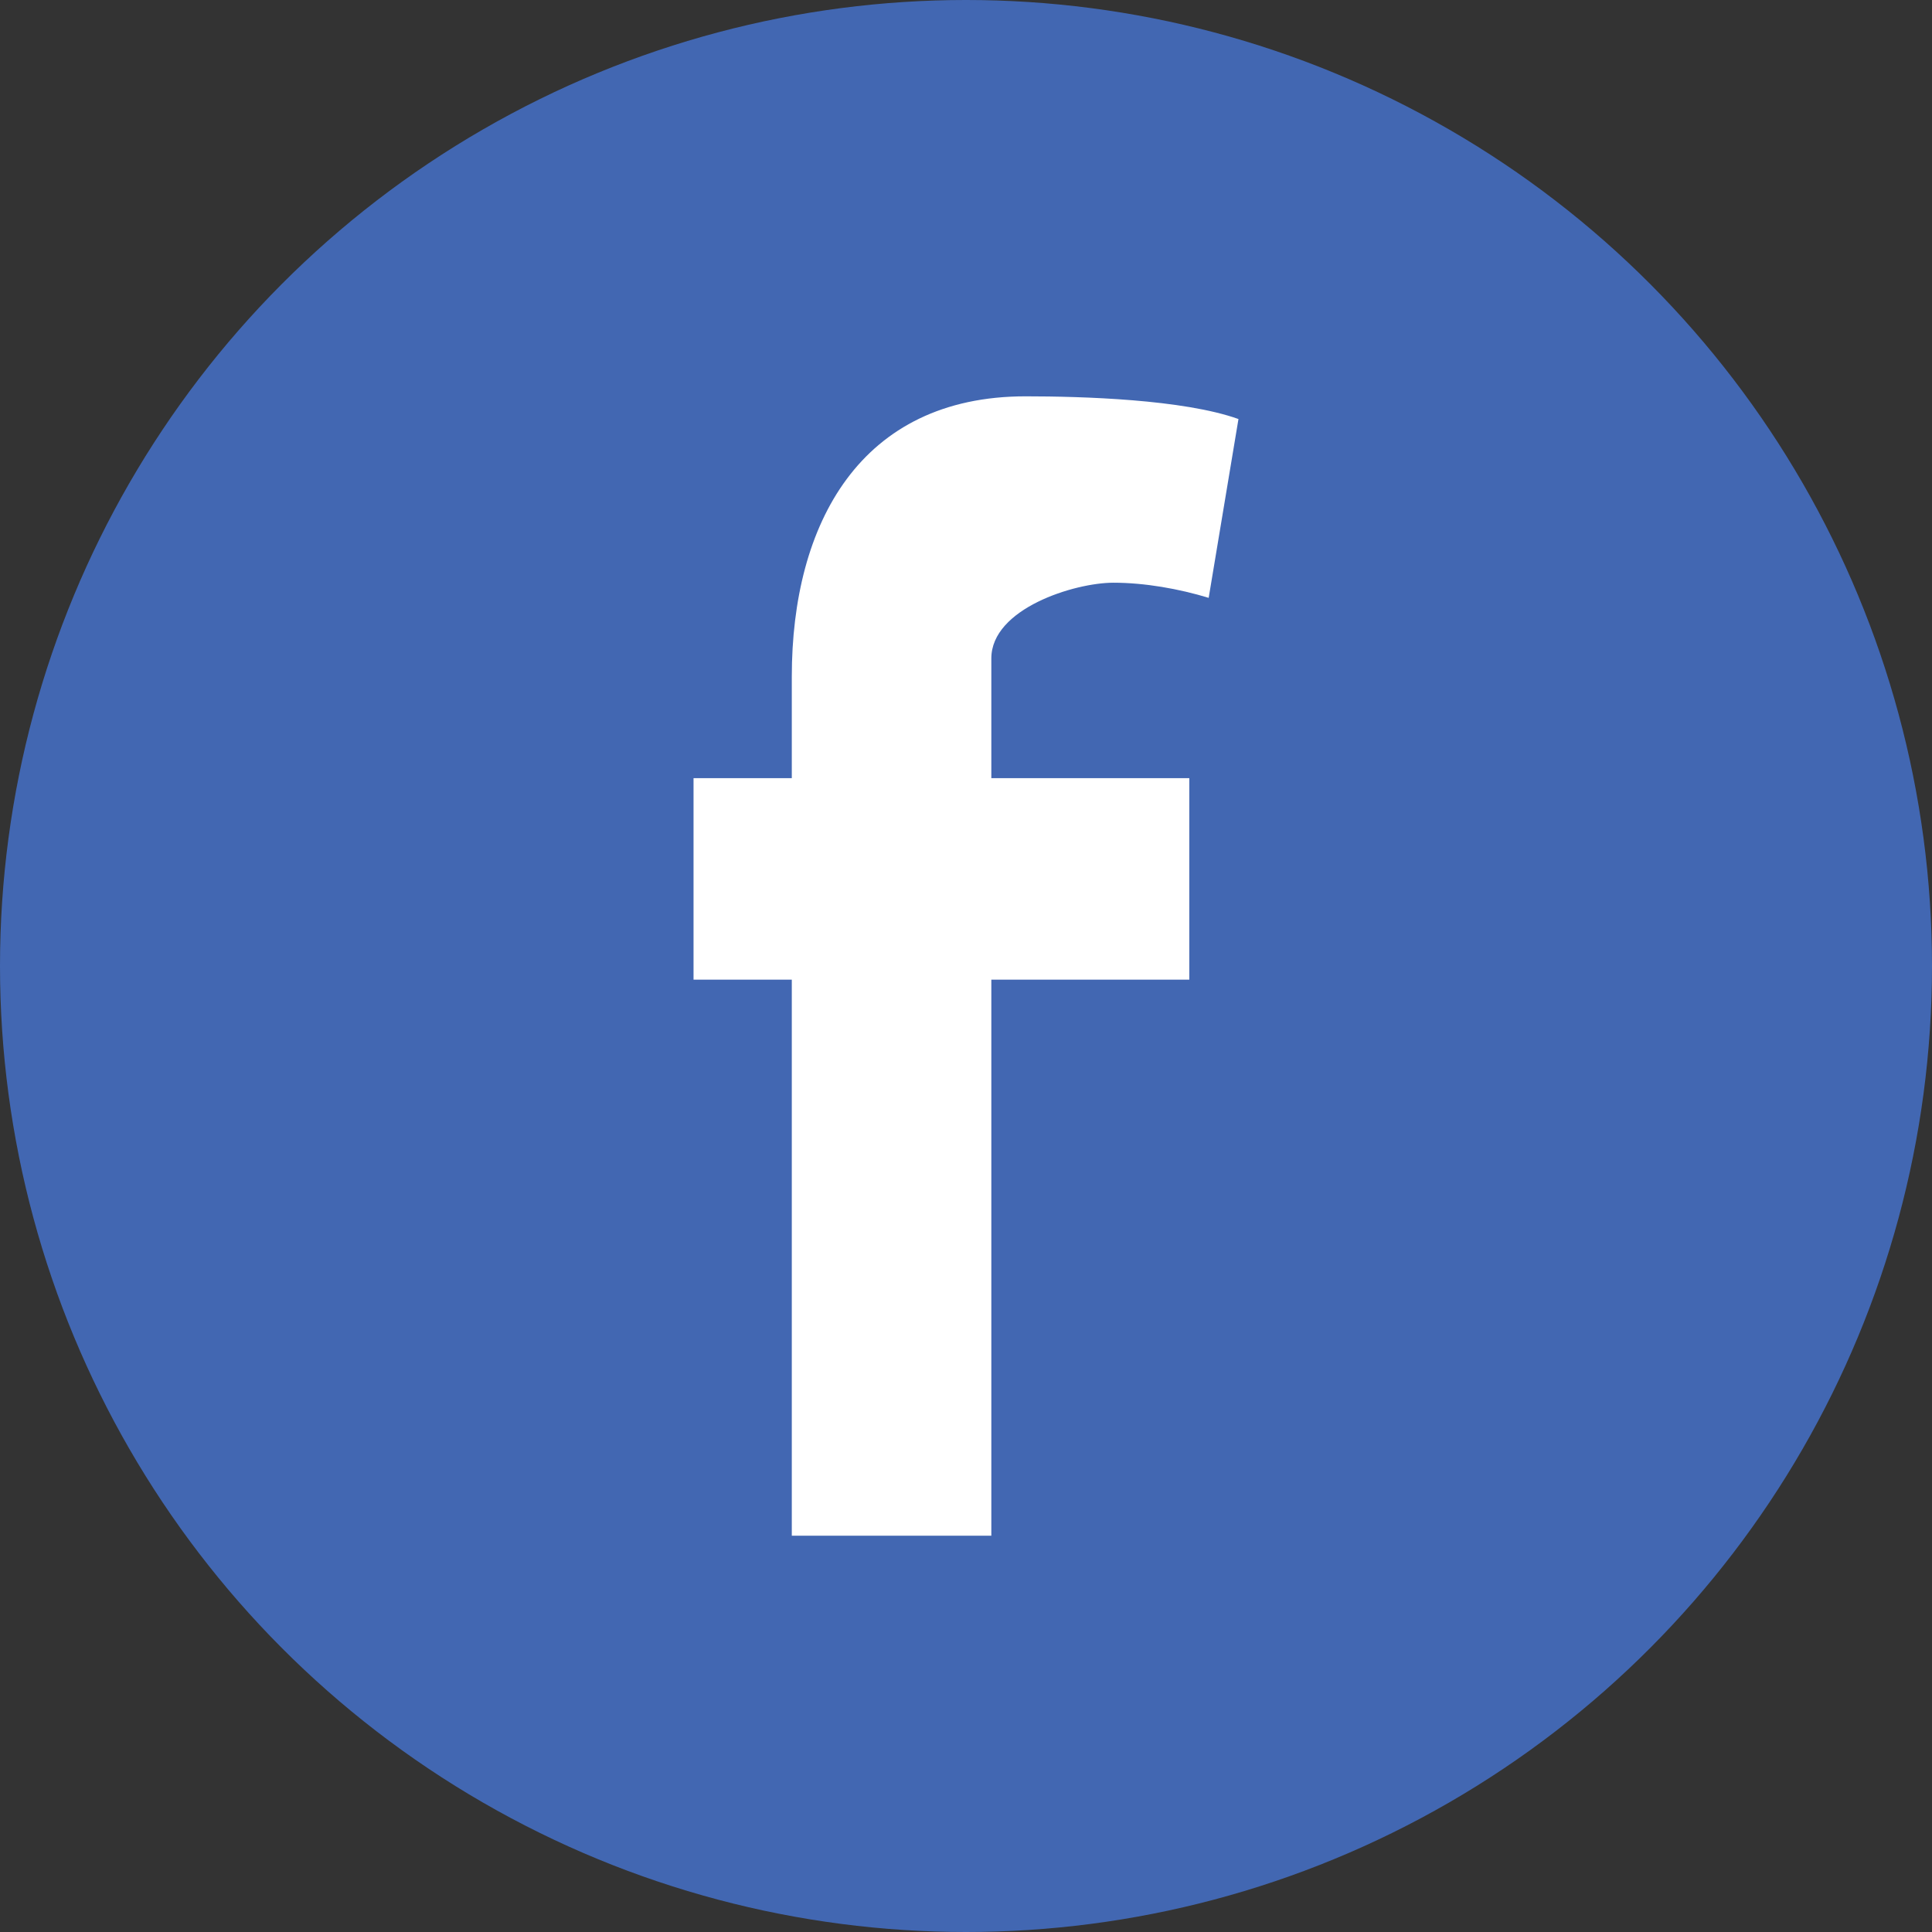 <?xml version="1.0" encoding="UTF-8"?>
<svg width="36px" height="36px" viewBox="0 0 36 36" version="1.1" xmlns="http://www.w3.org/2000/svg" xmlns:xlink="http://www.w3.org/1999/xlink">
    <rect x="0" y="0" width="36" height="36" fill="#333333" stroke="none"/>
    <!-- Generator: sketchtool 57.1 (101010) - https://sketch.com -->
    <title>5C116FE9-B503-4E46-8992-70DE05DEFA9E</title>
    <desc>Created with sketchtool.</desc>
    <g id="Designs" stroke="none" stroke-width="1" fill="none" fill-rule="evenodd">
        <g id="T6-News-Details" transform="translate(-1141, -265)" fill-rule="nonzero">
            <g id="social-media" transform="translate(1141, 265)">
                <g id="facebook">
                    <circle id="Oval-2" fill="#4267B2" cx="18" cy="18" r="18"></circle>
                    <g id="facebook-logo" transform="translate(12.923, 7.385)" fill="#FFFFFF">
                        <path d="M9.599,3.755 C9.044,3.586 8.406,3.473 7.823,3.473 C7.102,3.473 5.549,3.953 5.549,4.884 L5.549,7.115 L9.238,7.115 L9.238,10.869 L5.549,10.869 L5.549,21.231 L1.831,21.231 L1.831,10.869 L0,10.869 L0,7.115 L1.831,7.115 L1.831,5.223 C1.831,2.372 3.107,0 6.187,0 C7.241,0 9.127,0.056 10.154,0.423 L9.599,3.755 Z" id="Path"></path>
                    </g>
                </g>
            </g>
        </g>
    </g>
</svg>